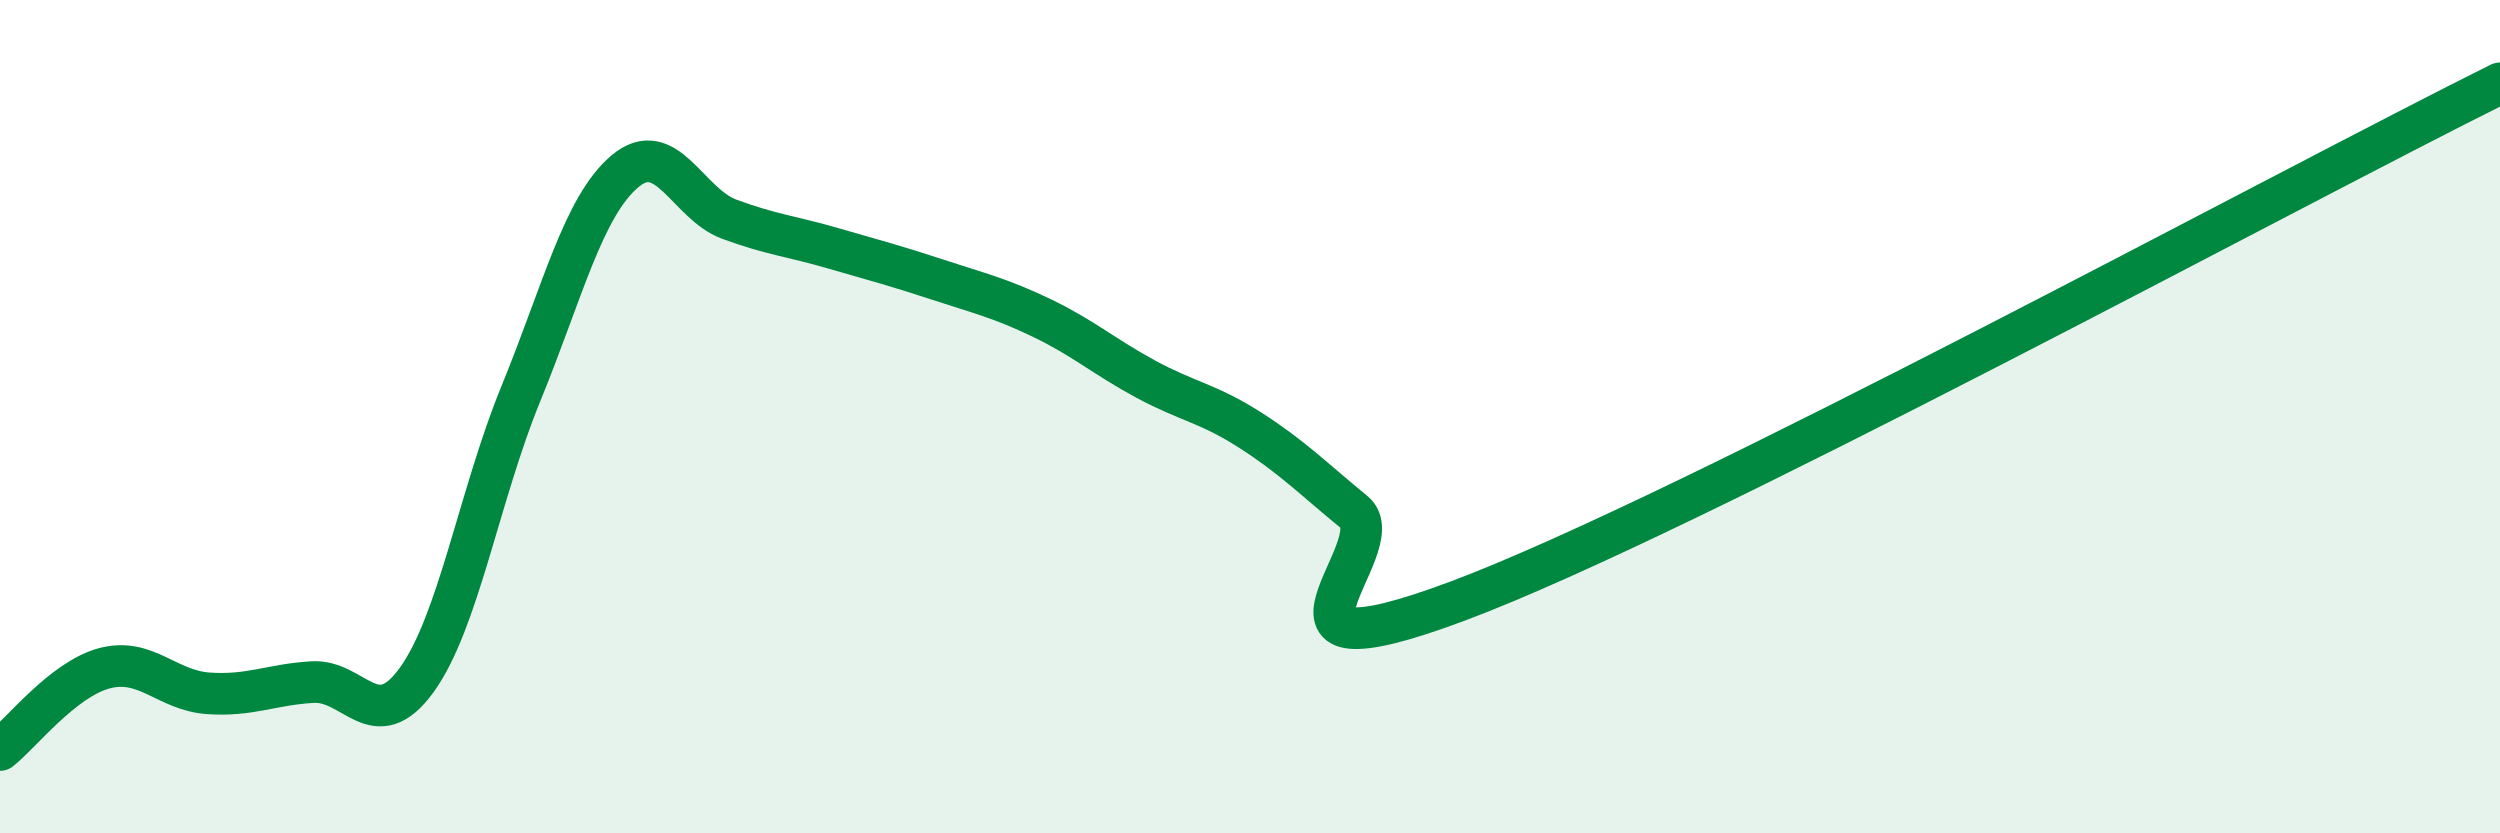 
    <svg width="60" height="20" viewBox="0 0 60 20" xmlns="http://www.w3.org/2000/svg">
      <path
        d="M 0,18 C 0.5,17.61 1.5,16.31 2.5,16.04 C 3.5,15.77 4,16.57 5,16.64 C 6,16.71 6.5,16.43 7.5,16.37 C 8.5,16.31 9,17.7 10,16.32 C 11,14.94 11.5,11.89 12.5,9.45 C 13.5,7.01 14,4.95 15,4.11 C 16,3.27 16.5,4.89 17.5,5.26 C 18.5,5.63 19,5.67 20,5.96 C 21,6.25 21.5,6.38 22.5,6.71 C 23.5,7.04 24,7.15 25,7.63 C 26,8.11 26.5,8.56 27.5,9.1 C 28.5,9.64 29,9.68 30,10.32 C 31,10.96 31.5,11.47 32.5,12.29 C 33.5,13.11 29.5,16.48 35,14.42 C 40.5,12.36 55,4.48 60,2L60 20L0 20Z"
        fill="#008740"
        opacity="0.1"
        stroke-linecap="round"
        stroke-linejoin="round"
      />
      <path
        d="M 0,18 C 0.5,17.61 1.5,16.31 2.5,16.04 C 3.5,15.77 4,16.57 5,16.64 C 6,16.71 6.5,16.43 7.5,16.37 C 8.5,16.31 9,17.7 10,16.32 C 11,14.94 11.5,11.89 12.5,9.45 C 13.5,7.01 14,4.95 15,4.11 C 16,3.27 16.5,4.89 17.5,5.26 C 18.5,5.63 19,5.67 20,5.96 C 21,6.25 21.5,6.38 22.5,6.71 C 23.5,7.04 24,7.15 25,7.63 C 26,8.11 26.5,8.56 27.5,9.1 C 28.5,9.64 29,9.68 30,10.32 C 31,10.96 31.5,11.47 32.5,12.29 C 33.5,13.11 29.5,16.48 35,14.42 C 40.5,12.36 55,4.48 60,2"
        stroke="#008740"
        stroke-width="1"
        fill="none"
        stroke-linecap="round"
        stroke-linejoin="round"
      />
    </svg>
  